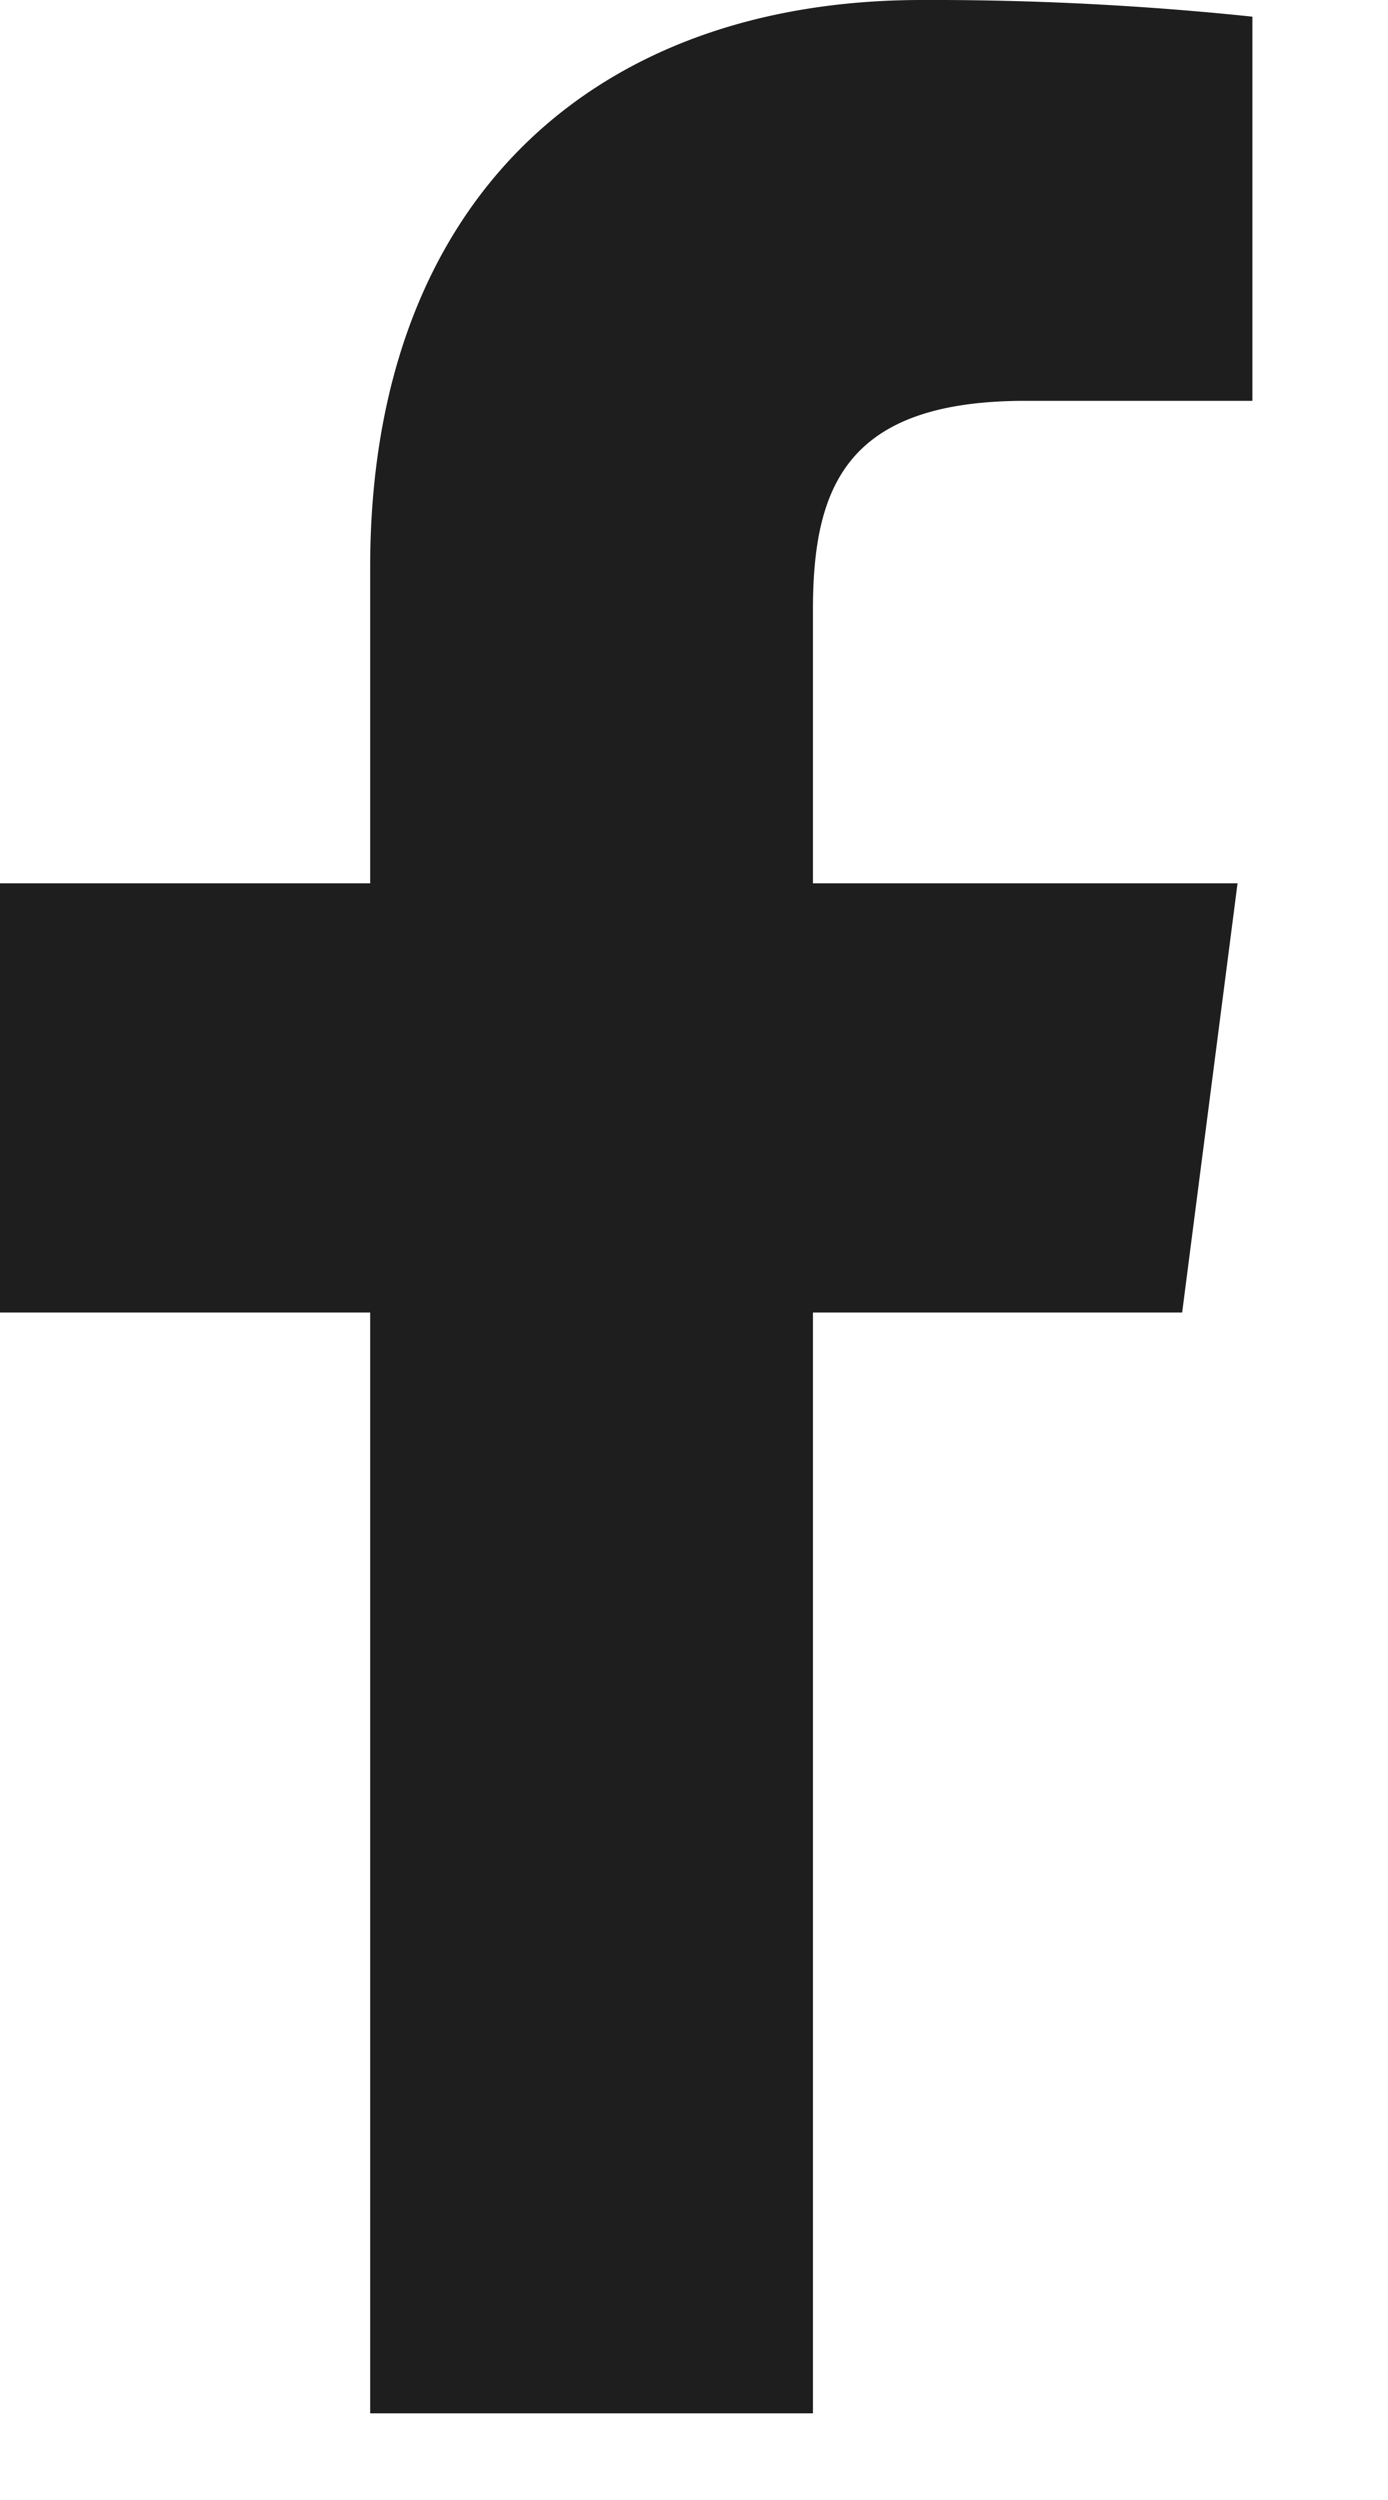 <svg xmlns="http://www.w3.org/2000/svg" width="10" height="18" fill="none"><path fill="#1E1E1E" d="M5.857 17.377V9.45h2.66l.399-3.09H5.857V4.39c0-.894.248-1.504 1.531-1.504h1.635V.12A22.166 22.166 0 0 0 6.641 0C4.282 0 2.667 1.44 2.667 4.083V6.36H0v3.09h2.667v7.926h3.19Z"/></svg>